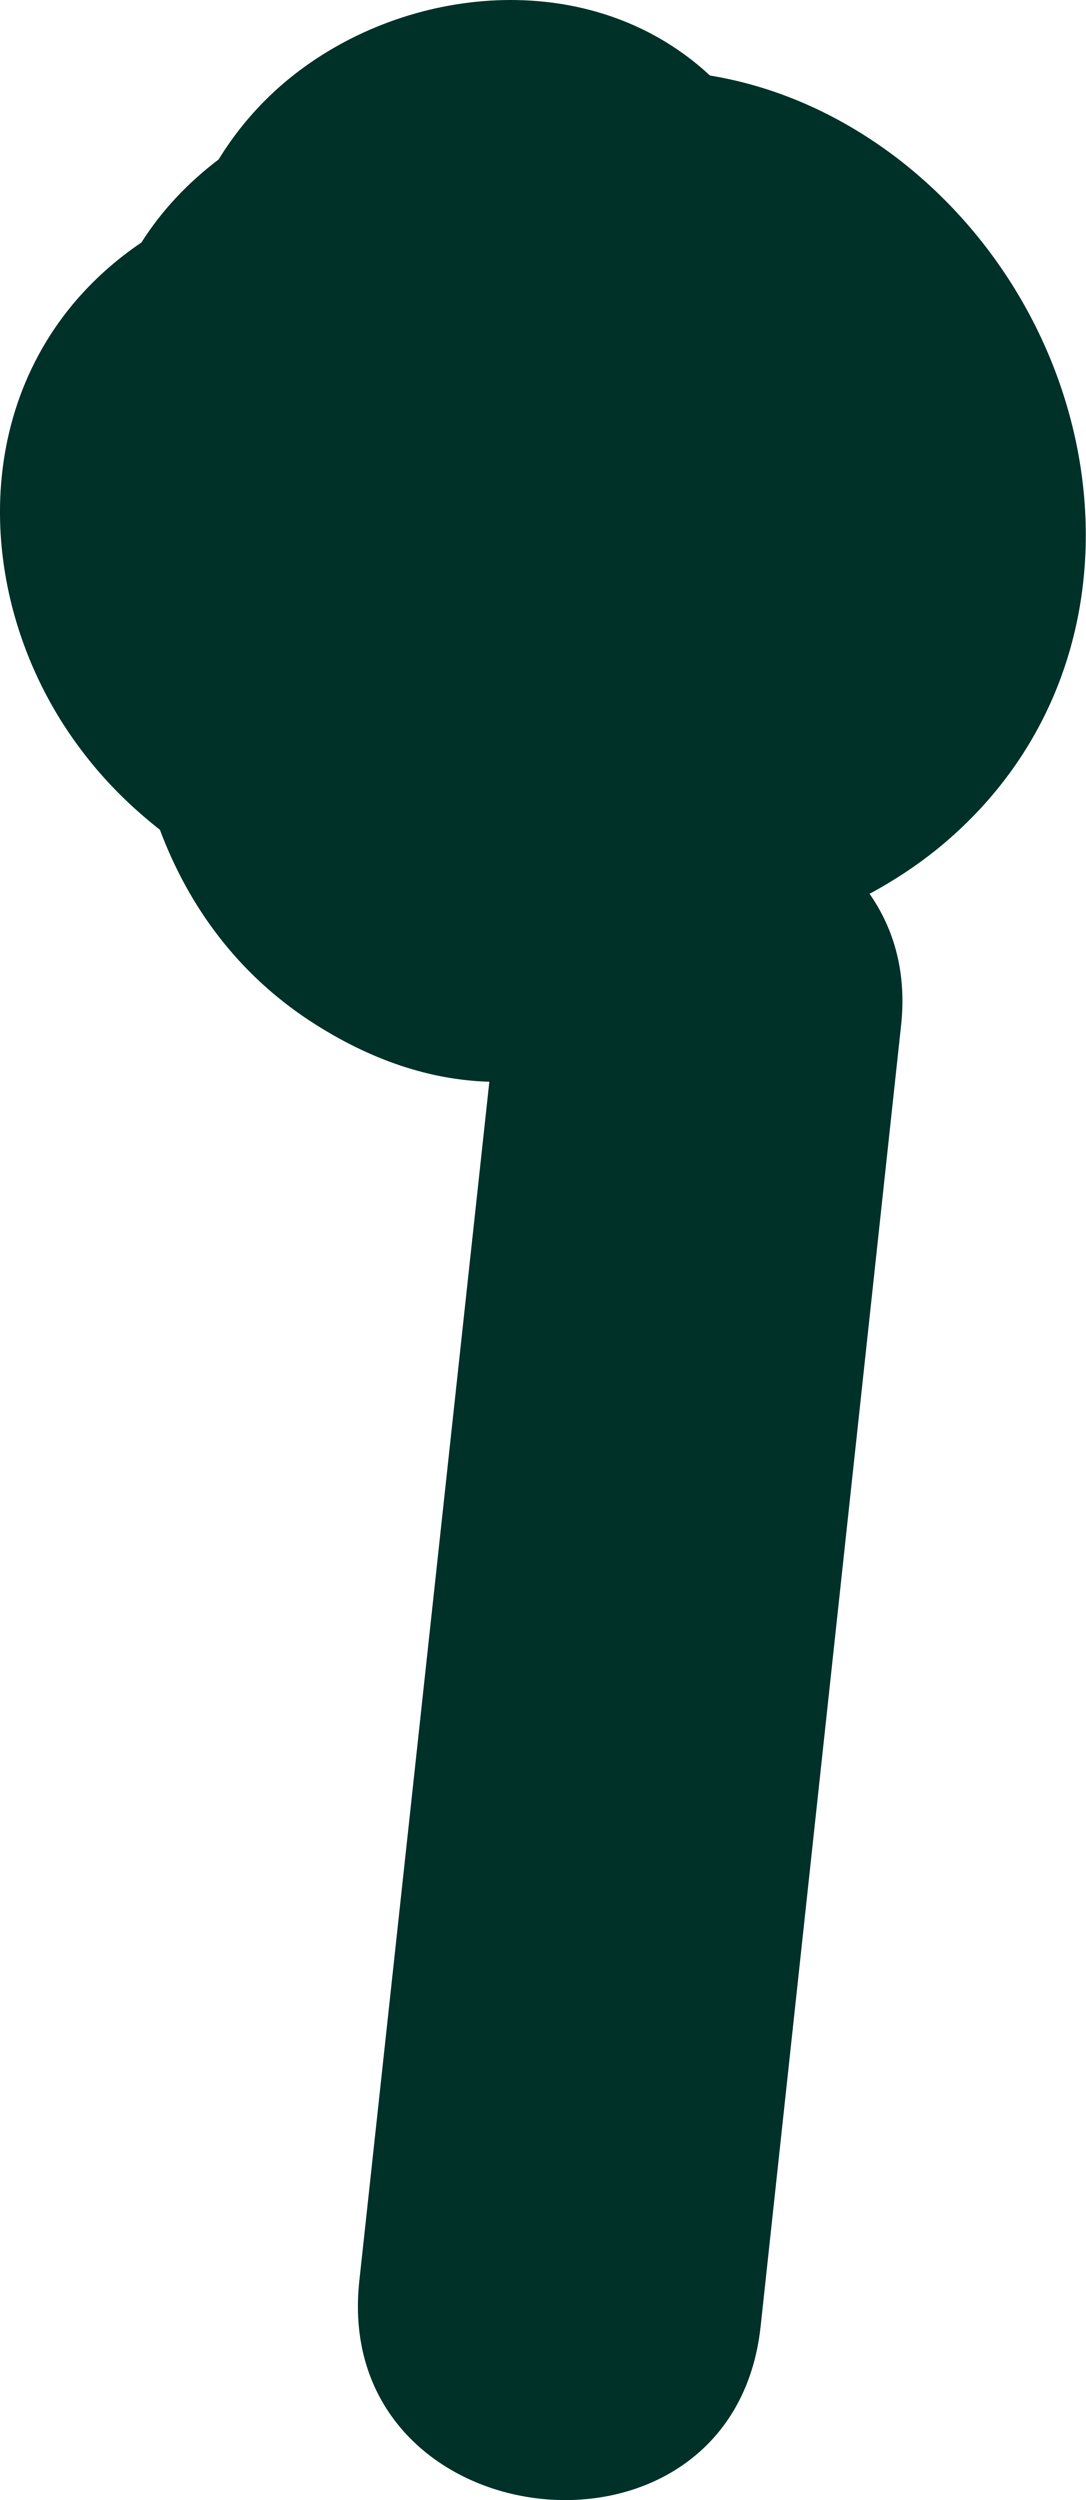 <?xml version="1.0" encoding="UTF-8"?> <svg xmlns="http://www.w3.org/2000/svg" width="156" height="359" viewBox="0 0 156 359" fill="none"> <path d="M134.502 122.02C167.164 95.622 160.405 46.785 128.741 22.608C120.258 16.184 111.181 12.366 101.979 10.842C100.794 9.739 99.568 8.723 98.214 7.752C80.734 -4.913 55.492 -1.179 40.013 12.589C36.502 15.722 33.687 19.188 31.395 22.905C27.069 26.182 23.275 30.142 20.313 34.822C16.702 37.264 13.403 40.177 10.46 43.689C-4.923 62.212 -2.352 89.24 11.716 107.761C14.991 112.114 18.769 115.853 22.97 119.152C27.067 130.108 34.109 139.8 44.625 146.664C53.352 152.348 61.976 155.093 70.291 155.334L51.609 327.578C47.628 364.842 105.242 371.39 109.264 334.038L129.42 147.41C130.297 139.697 128.402 133.33 124.899 128.332L125.028 128.286C128.477 126.408 131.579 124.364 134.502 122.02Z" fill="#003129"></path> </svg> 